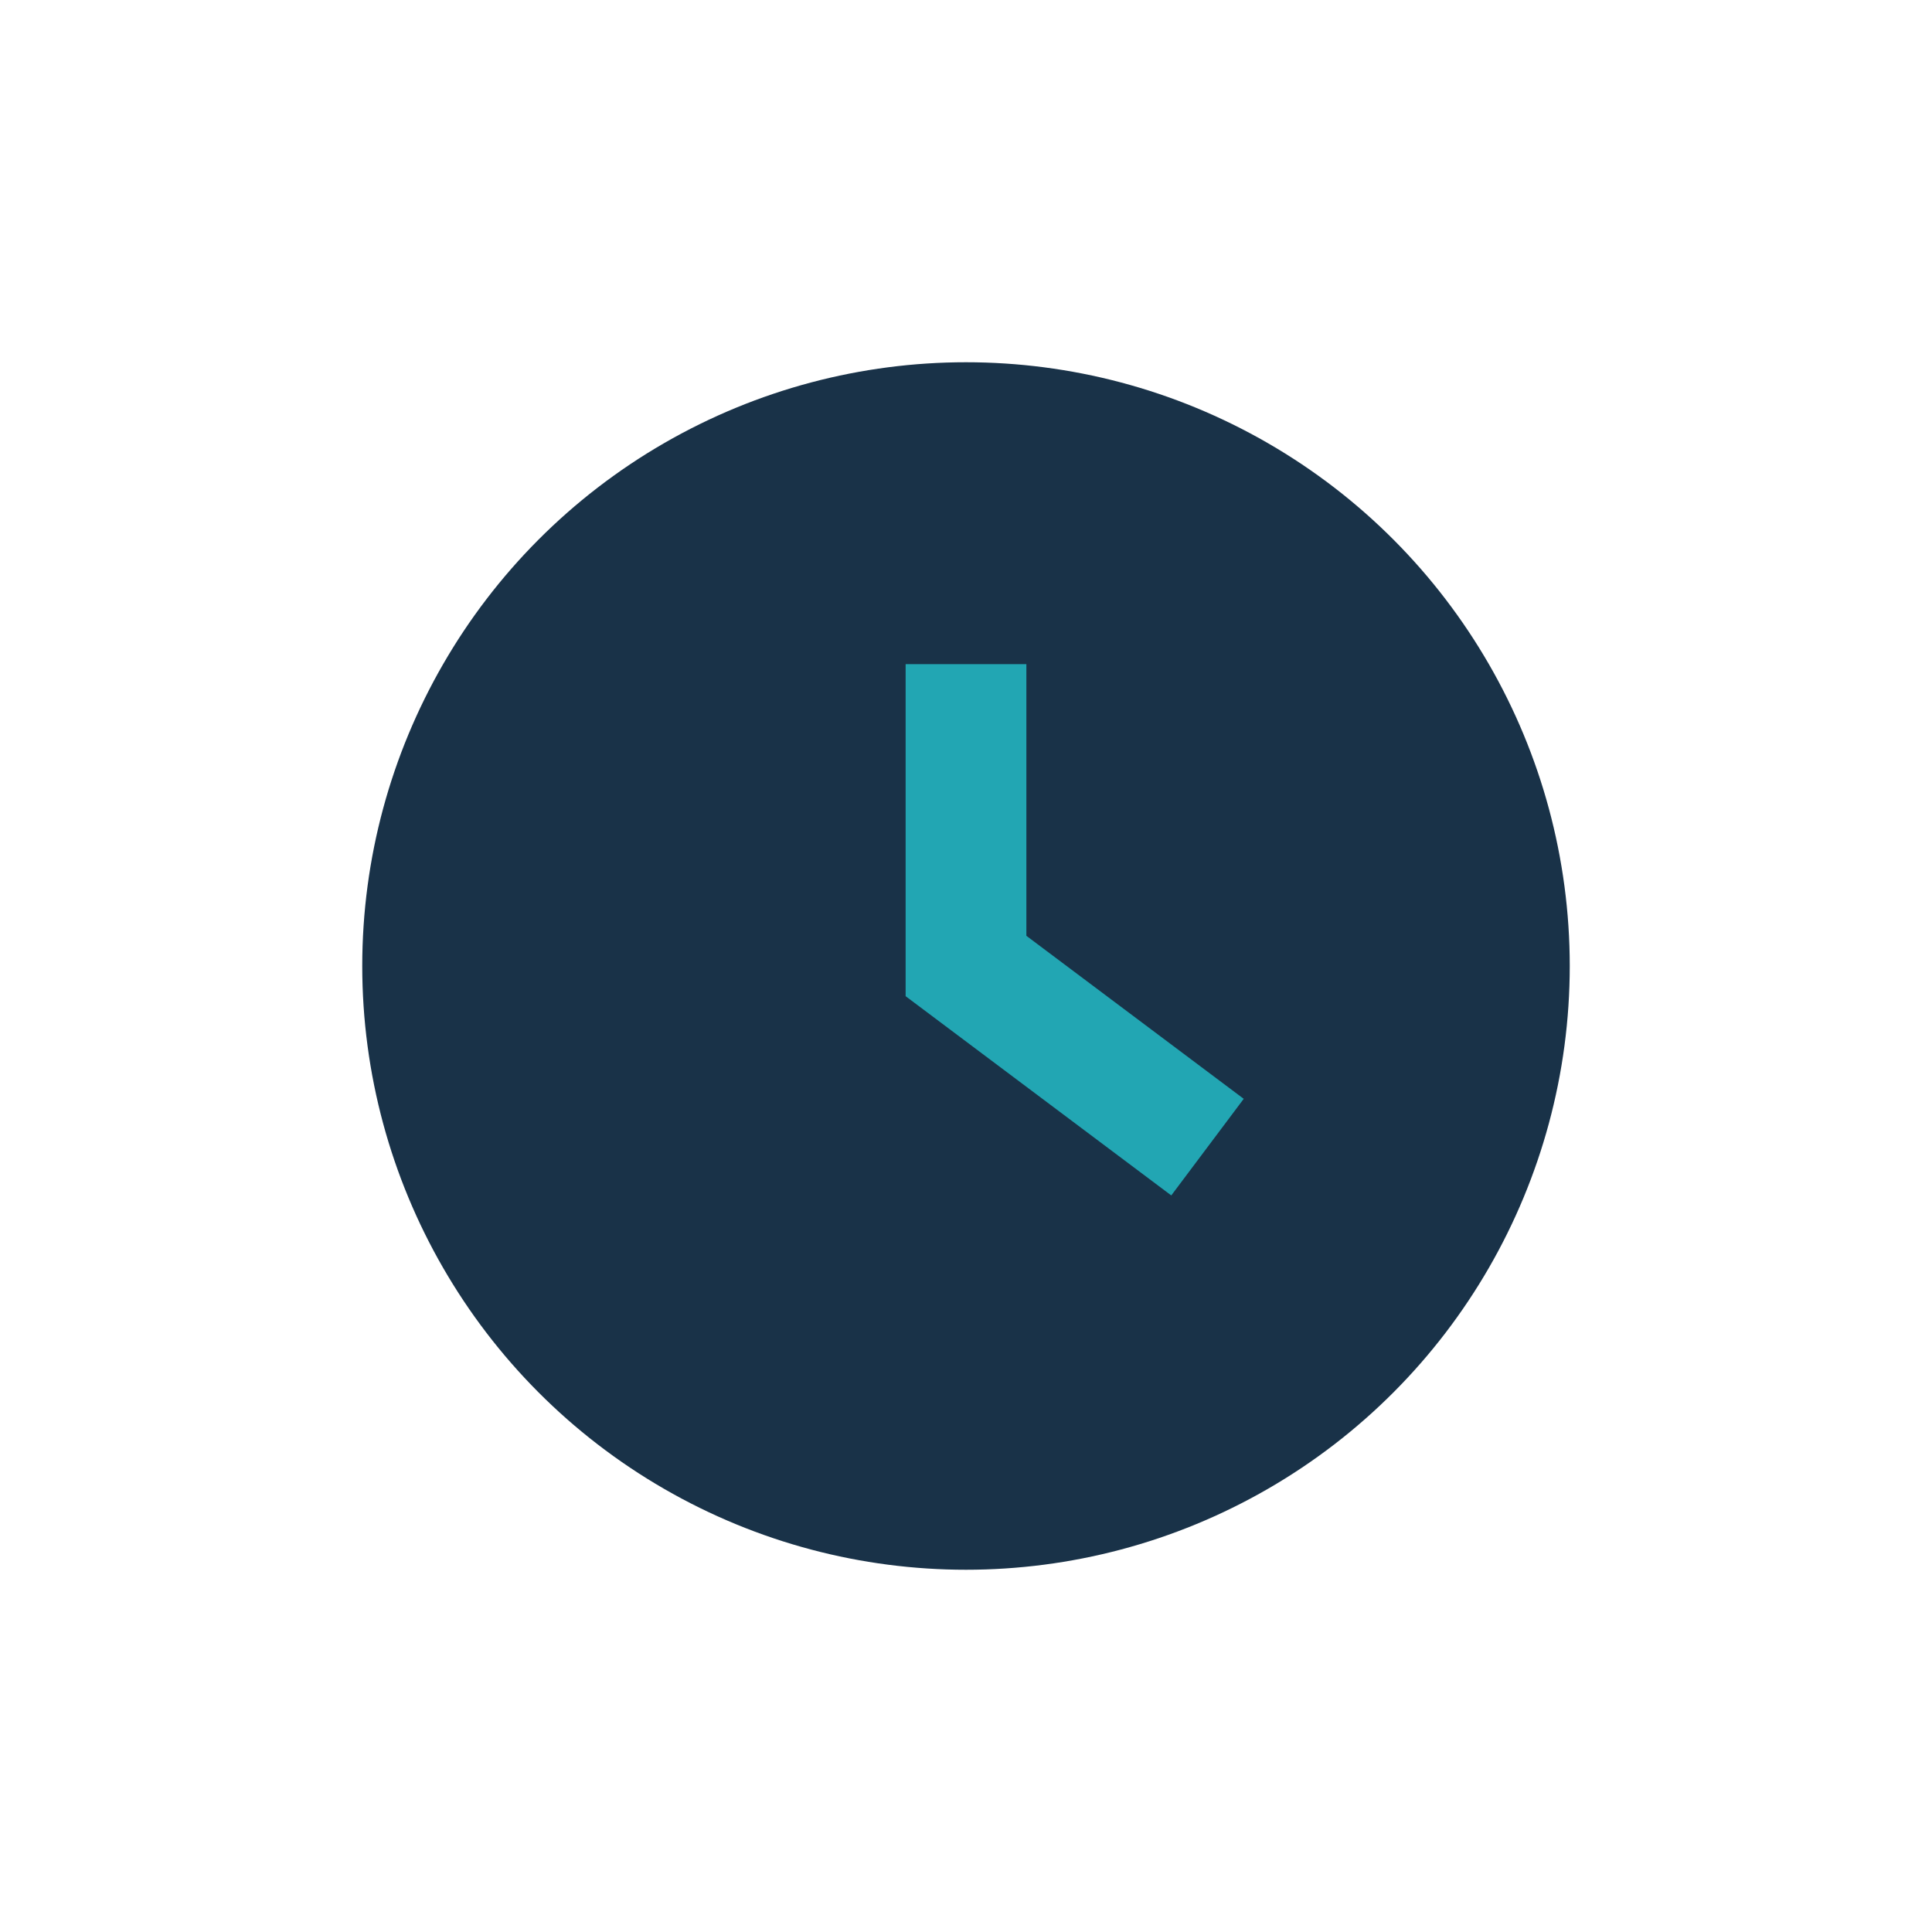 <?xml version="1.0" encoding="UTF-8"?>
<svg xmlns="http://www.w3.org/2000/svg" width="32" height="32" viewBox="0 0 32 32"><circle cx="16" cy="16" r="10" fill="#193248"/><path d="M16 11v5l4 3" stroke="#22A6B3" stroke-width="2" fill="none"/></svg>
